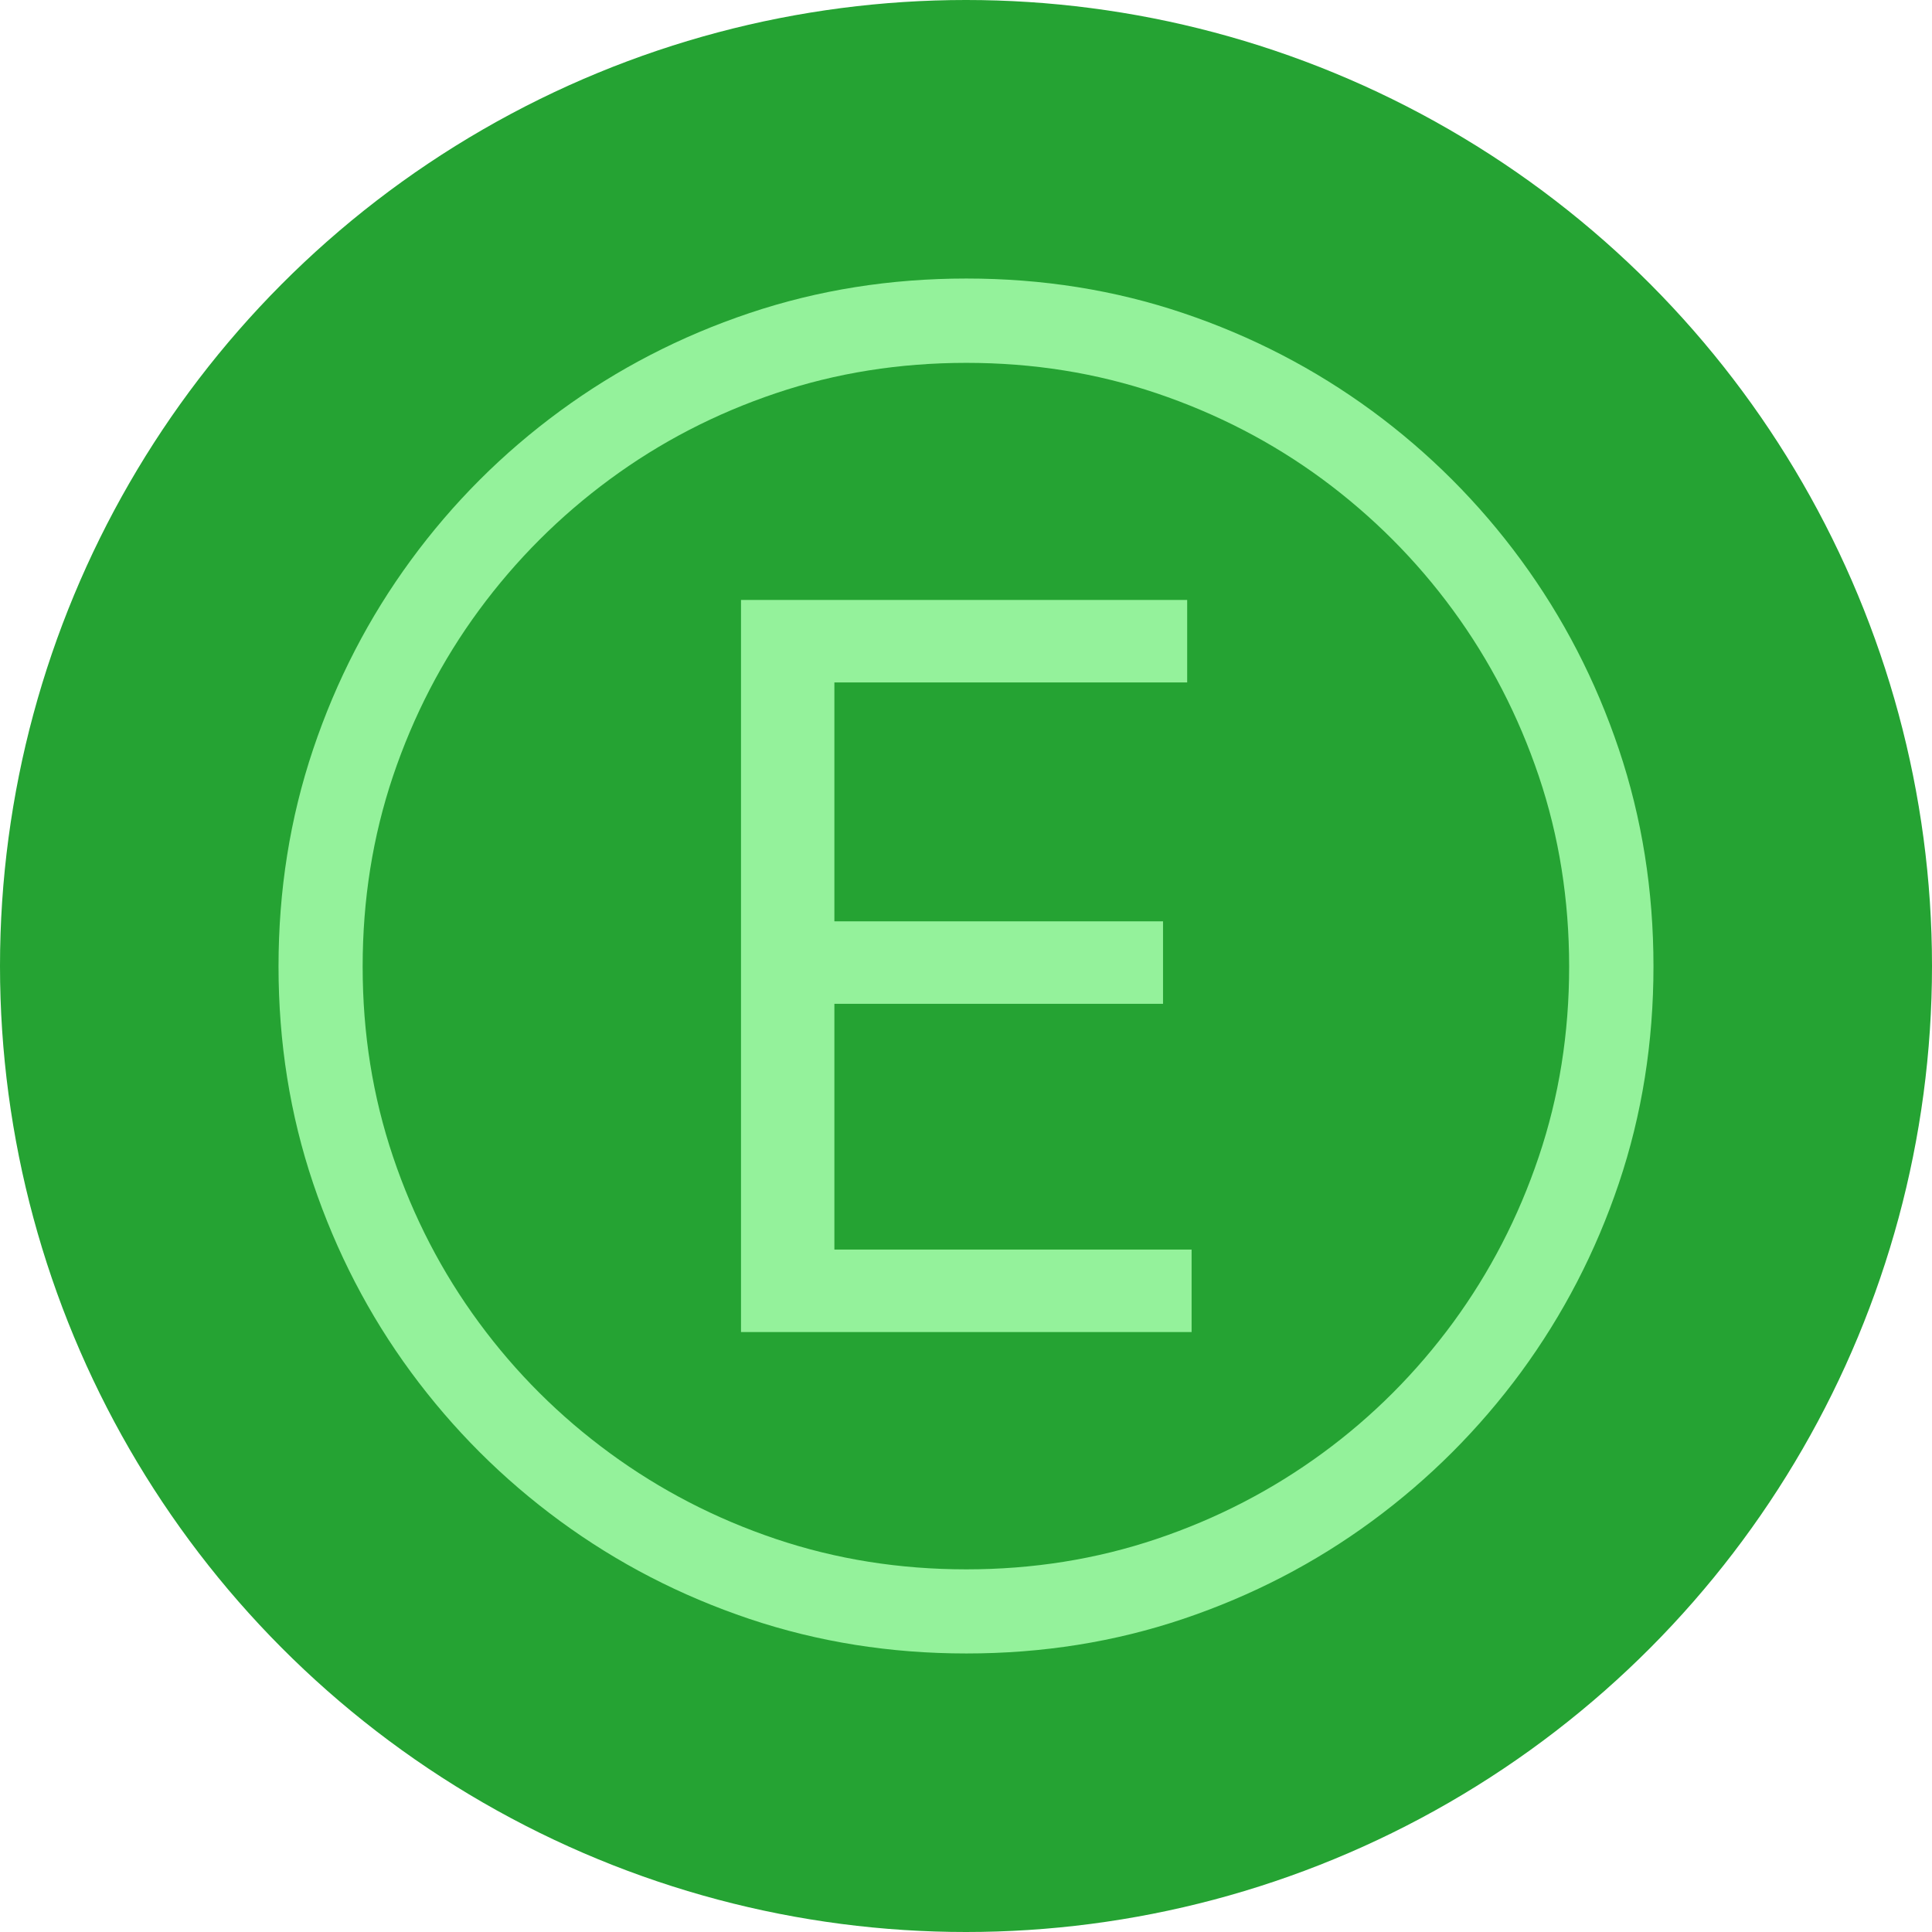 <?xml version="1.0" encoding="UTF-8"?>
<svg id="Layer_2" xmlns="http://www.w3.org/2000/svg" viewBox="0 0 96 96">
  <defs>
    <style>
      .cls-1 {
        fill: #25a333;
      }

      .cls-2 {
        fill: #94f29b;
      }
    </style>
  </defs>
  <g id="Layer_1-2" data-name="Layer_1">
    <g>
      <circle class="cls-1" cx="48" cy="48" r="48"/>
      <path class="cls-2" d="M48.02,82.16c-3.78,0-7.37-.57-10.79-1.72-3.42-1.15-6.55-2.77-9.4-4.86-2.85-2.09-5.32-4.56-7.41-7.4-2.09-2.84-3.71-5.97-4.86-9.38-1.15-3.41-1.72-7-1.72-10.78s.57-7.37,1.72-10.79,2.77-6.55,4.86-9.4c2.09-2.85,4.56-5.32,7.41-7.41,2.85-2.09,5.98-3.71,9.4-4.86,3.42-1.15,7.01-1.72,10.79-1.72s7.37.57,10.78,1.72c3.41,1.15,6.53,2.77,9.38,4.86,2.84,2.09,5.31,4.56,7.4,7.41,2.09,2.85,3.71,5.98,4.86,9.4s1.72,7.02,1.72,10.79-.57,7.37-1.72,10.78c-1.15,3.41-2.77,6.53-4.86,9.38-2.09,2.84-4.56,5.31-7.4,7.4-2.84,2.09-5.97,3.71-9.38,4.86-3.41,1.15-7,1.72-10.78,1.72ZM48.02,77.98c3.3,0,6.45-.5,9.45-1.51,3-1.01,5.74-2.43,8.24-4.26,2.5-1.83,4.66-4,6.49-6.49,1.83-2.5,3.25-5.24,4.26-8.24,1.01-2.99,1.51-6.14,1.51-9.45s-.5-6.48-1.51-9.47c-1.01-2.99-2.43-5.74-4.26-8.24-1.83-2.5-4-4.67-6.49-6.51-2.5-1.84-5.25-3.26-8.24-4.27-3-1.01-6.14-1.51-9.45-1.51s-6.48.5-9.47,1.51c-3,1.01-5.74,2.43-8.24,4.27-2.5,1.84-4.67,4.01-6.51,6.51-1.84,2.5-3.26,5.25-4.27,8.24-1.01,3-1.51,6.15-1.51,9.47s.5,6.45,1.51,9.45c1.01,3,2.43,5.74,4.27,8.24,1.84,2.5,4.01,4.66,6.51,6.49,2.5,1.83,5.24,3.25,8.24,4.26,3,1.01,6.15,1.51,9.47,1.51ZM36.82,66.19V29.81h22.17v4.1h-17.53v11.87h16.33v4.1h-16.33v12.21h17.75v4.1h-22.39Z"/>
    </g>
  </g>
</svg>